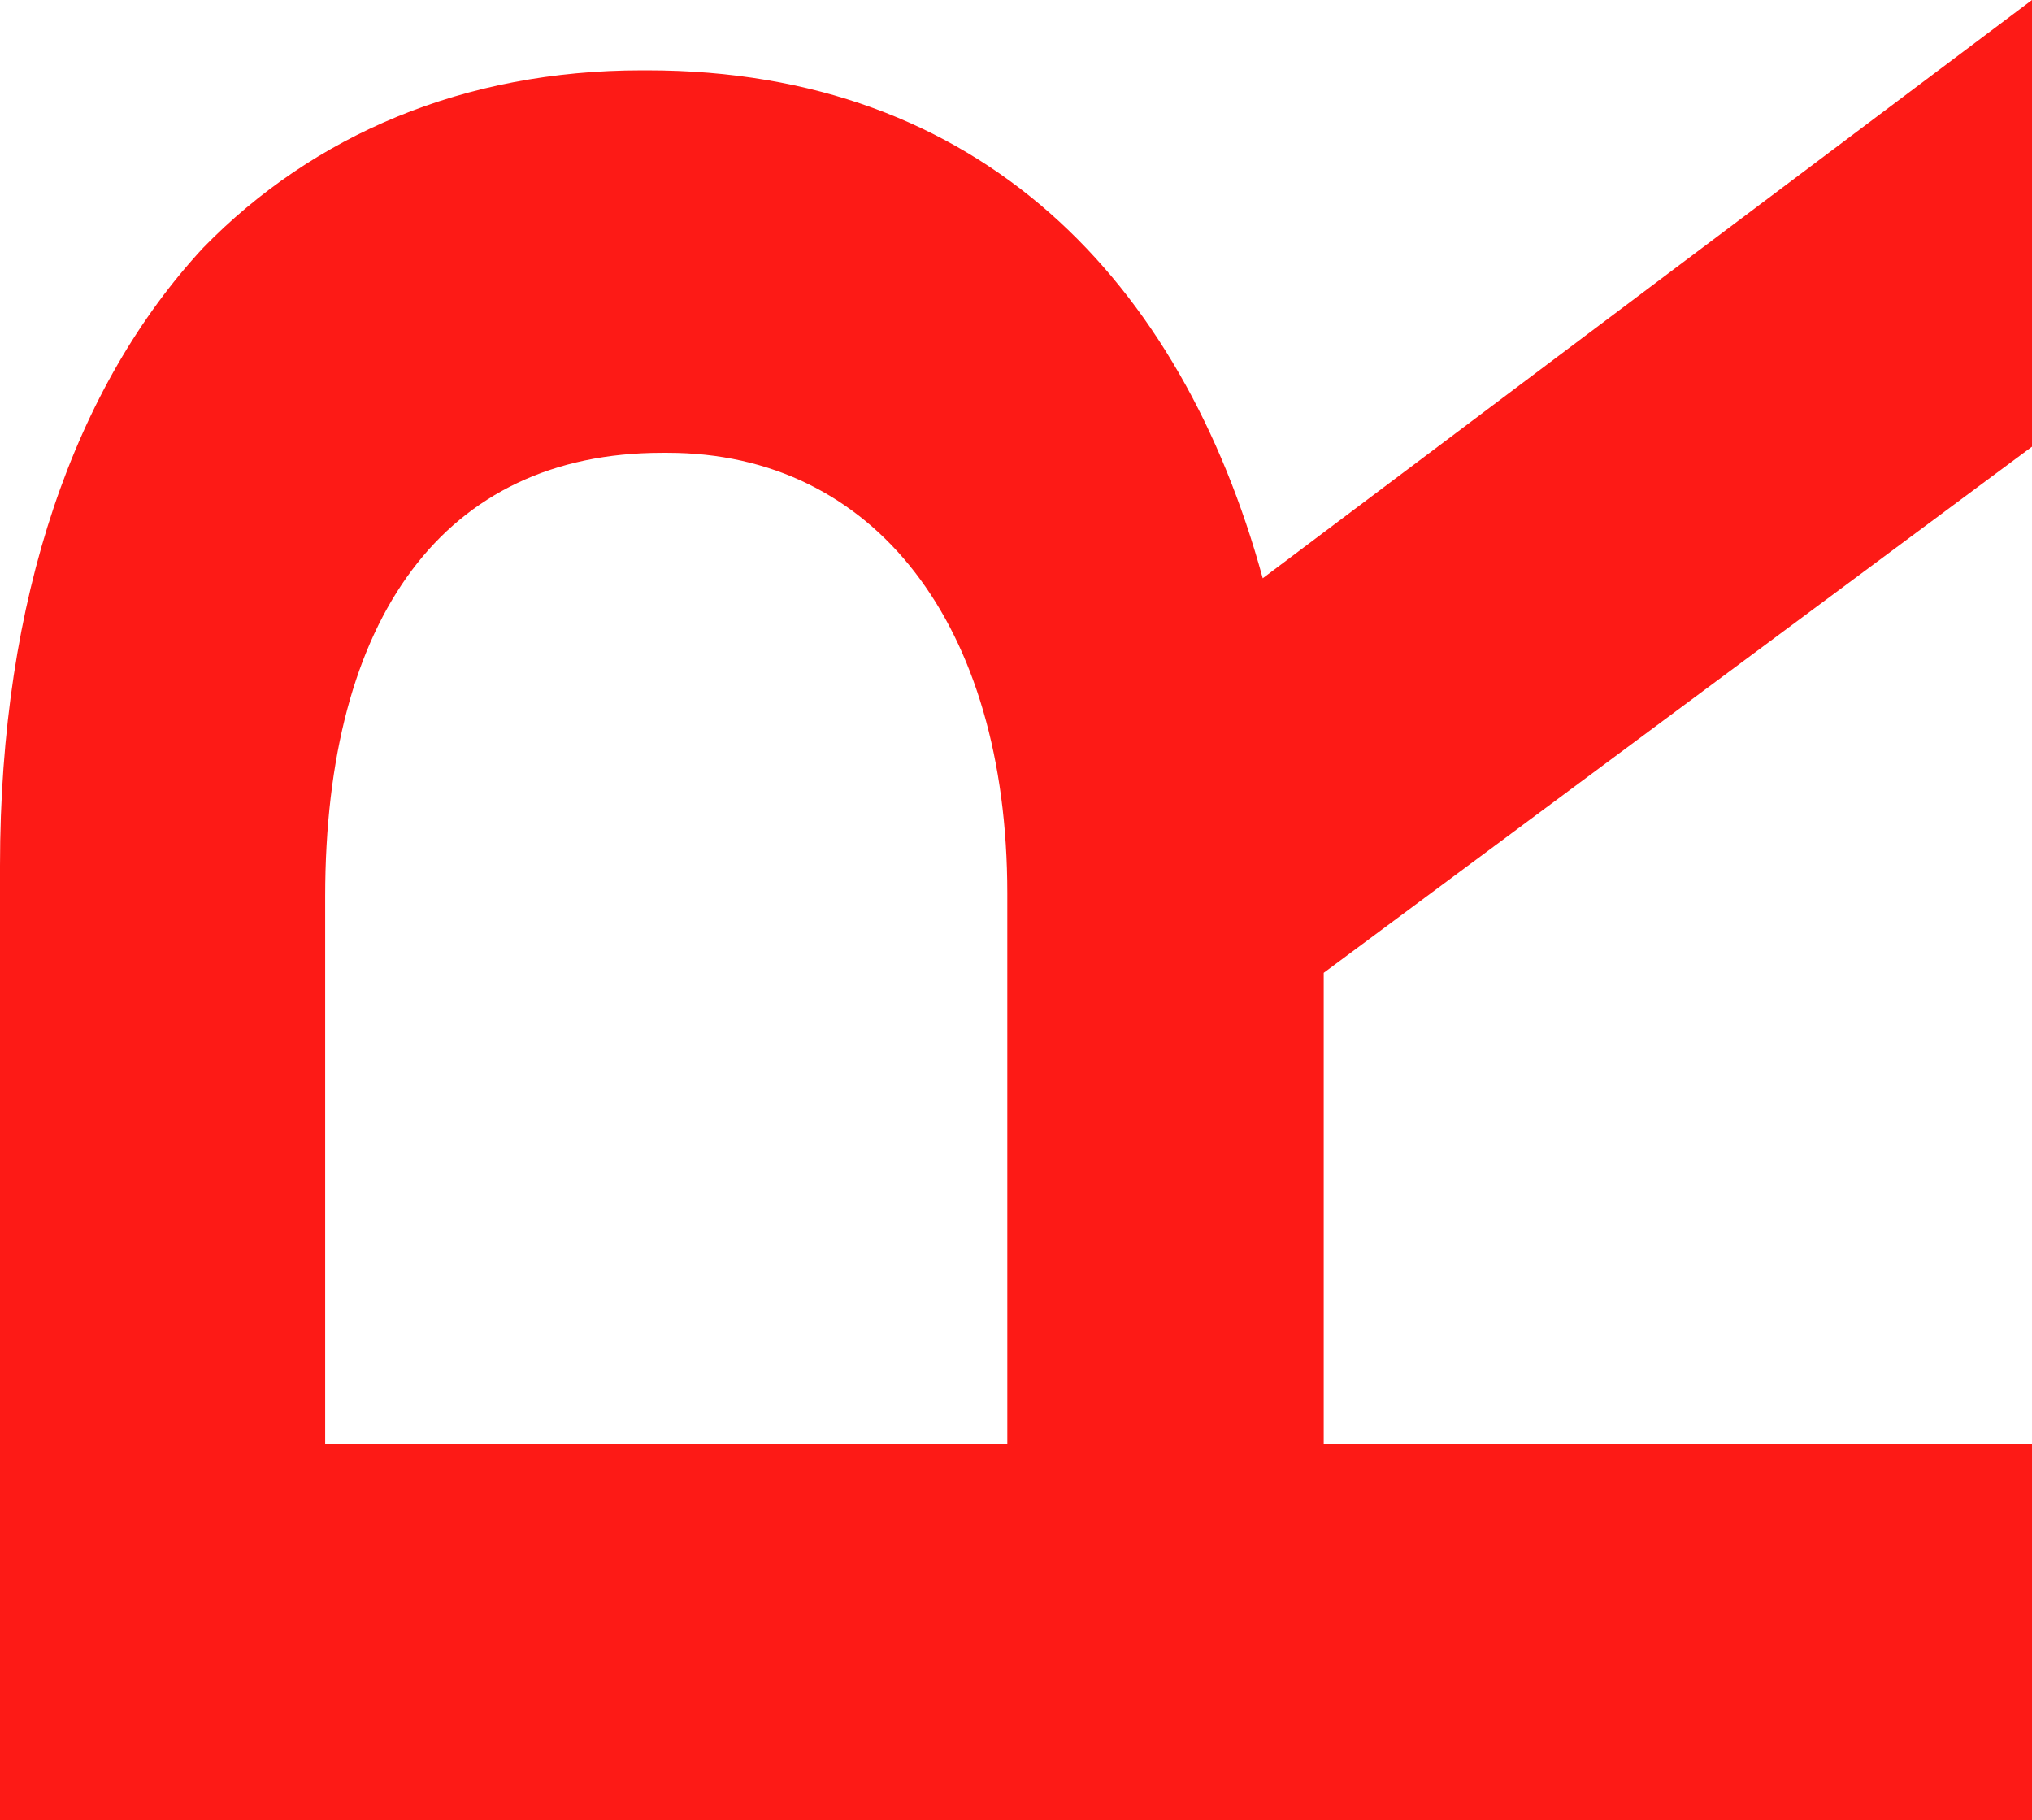 <svg xmlns="http://www.w3.org/2000/svg" width="198.903" height="178.166" viewBox="0 0 198.903 178.166">
  <path id="Tracé_90" data-name="Tracé 90" d="M327.842,226.446V133.023c0-26.349,7.389-47.016,19.89-60.492,10.8-11.078,25.574-17.368,42.911-17.368h.571c32.677,0,52.28,20.668,60.231,49.715l75.3-56.6V92l-69.331,51.5v46.115h69.331v36.832Zm98.6-90.733c0-26.348-13.072-43.115-33.247-43.115h-.562c-21.317,0-32.962,16.165-32.962,43.416v53.6h66.772Z" transform="translate(-327.842 -48.28)" fill="#fd1a16"/>
</svg>
